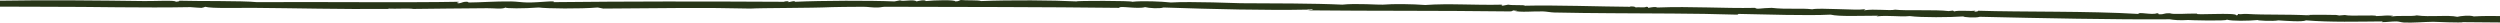 <?xml version="1.0" encoding="UTF-8"?> <svg xmlns="http://www.w3.org/2000/svg" width="442" height="4" viewBox="0 0 442 4" fill="none"><path d="M437.384 2.907C436.675 2.652 435.057 2.815 434.448 2.971C432.83 2.6 429.556 3.059 427.277 2.718C426.43 2.957 423.675 2.659 422.718 2.971C422.737 2.89 423.137 2.883 423.042 2.781C421.538 2.675 421.857 2.799 420.111 2.844C420.239 2.578 415.49 2.918 414.572 2.655C413.358 2.703 412.559 2.976 413.592 2.655C411.246 2.633 409.823 2.563 407.729 2.655C407.981 2.669 408.372 2.657 408.376 2.718C403.994 2.493 400.71 2.672 397.298 2.466C396.261 2.429 396.29 2.584 395.671 2.466C395.614 2.561 395.79 2.699 395.343 2.718C395.652 2.145 387.41 2.742 388.5 2.402C386.416 2.362 384.36 2.612 383.613 2.339C382.457 2.304 382.809 2.563 381.657 2.528C381.61 2.453 381.714 2.349 381.334 2.339C380.529 2.708 377.955 2.03 378.079 2.465C369.242 1.927 357.389 2.145 349.732 1.897C349.751 2.005 349.48 2.058 349.08 2.086C348.952 1.978 349.566 1.924 349.08 1.897C348.562 2.015 346.178 1.773 345.497 2.023C345.117 1.829 345.649 1.821 344.517 1.959C342.271 1.667 336.656 1.934 335.066 1.706C334.077 1.945 331.407 1.514 329.528 1.833C329.575 1.759 330.108 1.69 329.528 1.643C328.314 1.868 321.59 1.337 320.405 1.643C318.402 1.392 315.966 1.706 313.234 1.39C311.317 1.415 310.622 1.704 310.303 1.39C304.607 1.505 299.03 1.094 293.035 1.327C292.663 1.18 292.321 1.235 291.402 1.39C291.355 1.316 291.459 1.211 291.079 1.201C290.565 1.432 289.913 1.196 289.123 1.328C289.408 1.198 288.281 1.045 288.147 1.201C283.051 1.17 274.9 0.876 269.575 1.011C269.604 0.817 267.472 0.994 266.644 0.822C266.325 0.886 266.001 0.949 265.663 1.011C265.535 0.921 265.273 0.904 265.663 0.822C260.52 0.946 256.275 0.572 251.978 0.884C249.746 0.709 246.33 0.664 244.483 0.822C243.865 0.874 239.72 0.553 237.312 0.822C232.316 0.584 224.888 0.596 219.392 0.569C219.073 0.571 210.503 0.218 207.01 0.442C205.43 0.261 201.999 0.11 200.167 0.316C200.272 0.113 189.894 0.113 190.393 0.253C186.092 0.035 178.678 -0.016 173.453 0.189C172.972 -0.013 170.807 0.113 169.87 0C169.541 0.084 169.56 0.235 168.894 0.253C168.975 -0.063 165.106 0.031 163.679 0.189C163.584 -0.116 162.223 0.179 162.051 0.253C161.514 -0.196 159.639 0.337 159.115 0.063C158.797 0.128 158.473 0.191 158.14 0.253C153.814 0.073 145.33 0.095 140.543 0.316C140.519 0.021 139.796 0.39 139.239 0.379C139.862 0.223 138.958 0.145 138.587 0.316C123.683 0.234 111.069 0.238 97.859 0.379C98.492 0.036 95.294 0.46 93.296 0.442C92.315 0.433 91.268 0.262 90.364 0.253C87.466 0.224 84.93 0.432 82.87 0.442C82.746 0.442 82.893 0.257 82.218 0.316C81.709 0.36 81.423 0.634 80.914 0.569C80.467 0.425 81.756 0.331 80.914 0.316C72.23 0.481 56.926 0.314 45.401 0.379C42.979 0.116 34.523 0.225 31.715 0.126C31.735 0.235 31.463 0.287 31.064 0.315C31.264 -0.007 27.266 0.213 25.525 0.188C18.006 0.086 7.904 -0.024 0 0.123L0 1.174C2.689 1.186 5.639 1.202 7.932 1.199C16.831 1.185 25.077 1.421 33.671 1.262C34.556 1.34 35.199 1.368 35.627 1.389C35.932 1.342 36.122 1.274 36.279 1.2C37.388 1.523 42.146 1.37 44.749 1.389C52.296 1.445 60.243 1.653 68.537 1.579C68.832 1.569 68.77 1.535 68.637 1.521C69.903 1.595 72.315 1.438 73.096 1.579C75.936 1.514 81.385 1.516 86.129 1.452C87.328 1.435 88.813 1.672 89.389 1.326C89.327 1.515 92.572 1.527 95.251 1.326C96.669 1.519 102.508 1.588 105.677 1.326C106.01 1.387 106.339 1.451 106.657 1.515C117.074 1.436 124.773 1.32 132.72 1.515C134.495 1.394 143.355 1.436 147.057 1.262C147.838 1.226 150.112 1.219 152.596 1.199C153.386 1.192 154.338 1.362 155.204 1.326C155.77 1.301 156.022 1.198 156.508 1.199C169.67 1.232 184.459 1.228 197.888 1.388C197.736 0.961 201.171 1.649 202.447 1.261C203.089 1.439 205.04 1.562 205.706 1.325C214.652 1.628 223.974 1.844 231.121 1.703C231.236 1.604 231.692 1.759 231.769 1.64C232.773 1.703 231.407 1.811 231.121 1.83C243.289 1.953 253.287 1.855 266.958 2.019C267.576 2.012 267.186 1.811 267.938 1.83C268.304 1.647 268.29 1.927 267.61 1.894C268.799 2.239 271.026 1.969 272.82 2.019C273.415 2.036 274.143 2.192 274.776 2.209C278.026 2.294 281.704 2.307 284.874 2.336C292.002 2.399 299.397 2.349 307.029 2.588C307.343 2.586 307.281 2.512 307.353 2.461C312.111 2.544 319.454 2.801 323.646 2.588C325.212 2.961 328.861 2.774 332.116 2.778C332.054 2.829 331.793 2.84 331.793 2.904C333.872 2.646 335.728 3.026 337.655 2.841C339.592 3.121 344.917 3.066 347.106 2.904C347.106 3.043 349.266 3.207 350.037 2.968C360.791 3.214 373.915 3.487 383.599 3.41C384.246 3.525 385.35 3.639 386.853 3.536C386.892 3.567 393.777 3.755 393.696 3.473C394.615 3.743 397.498 3.704 399.235 3.536C398.697 3.612 401.862 3.801 402.818 3.599C404.17 3.687 407.115 3.91 407.71 3.599C411.969 3.954 417.089 3.817 421.067 3.788C421.581 3.785 420.986 3.913 421.067 3.915C421.957 3.929 422.704 3.785 423.675 3.788C424.122 3.789 424.527 3.952 424.979 3.978C426.511 4.066 428.557 3.867 430.189 3.851C430.223 3.851 435.462 4.072 435.405 3.914C437.441 3.924 439.725 3.949 442 3.969V2.839C440.558 2.818 439.083 2.807 437.36 2.903L437.384 2.907Z" fill="#283618"></path></svg> 